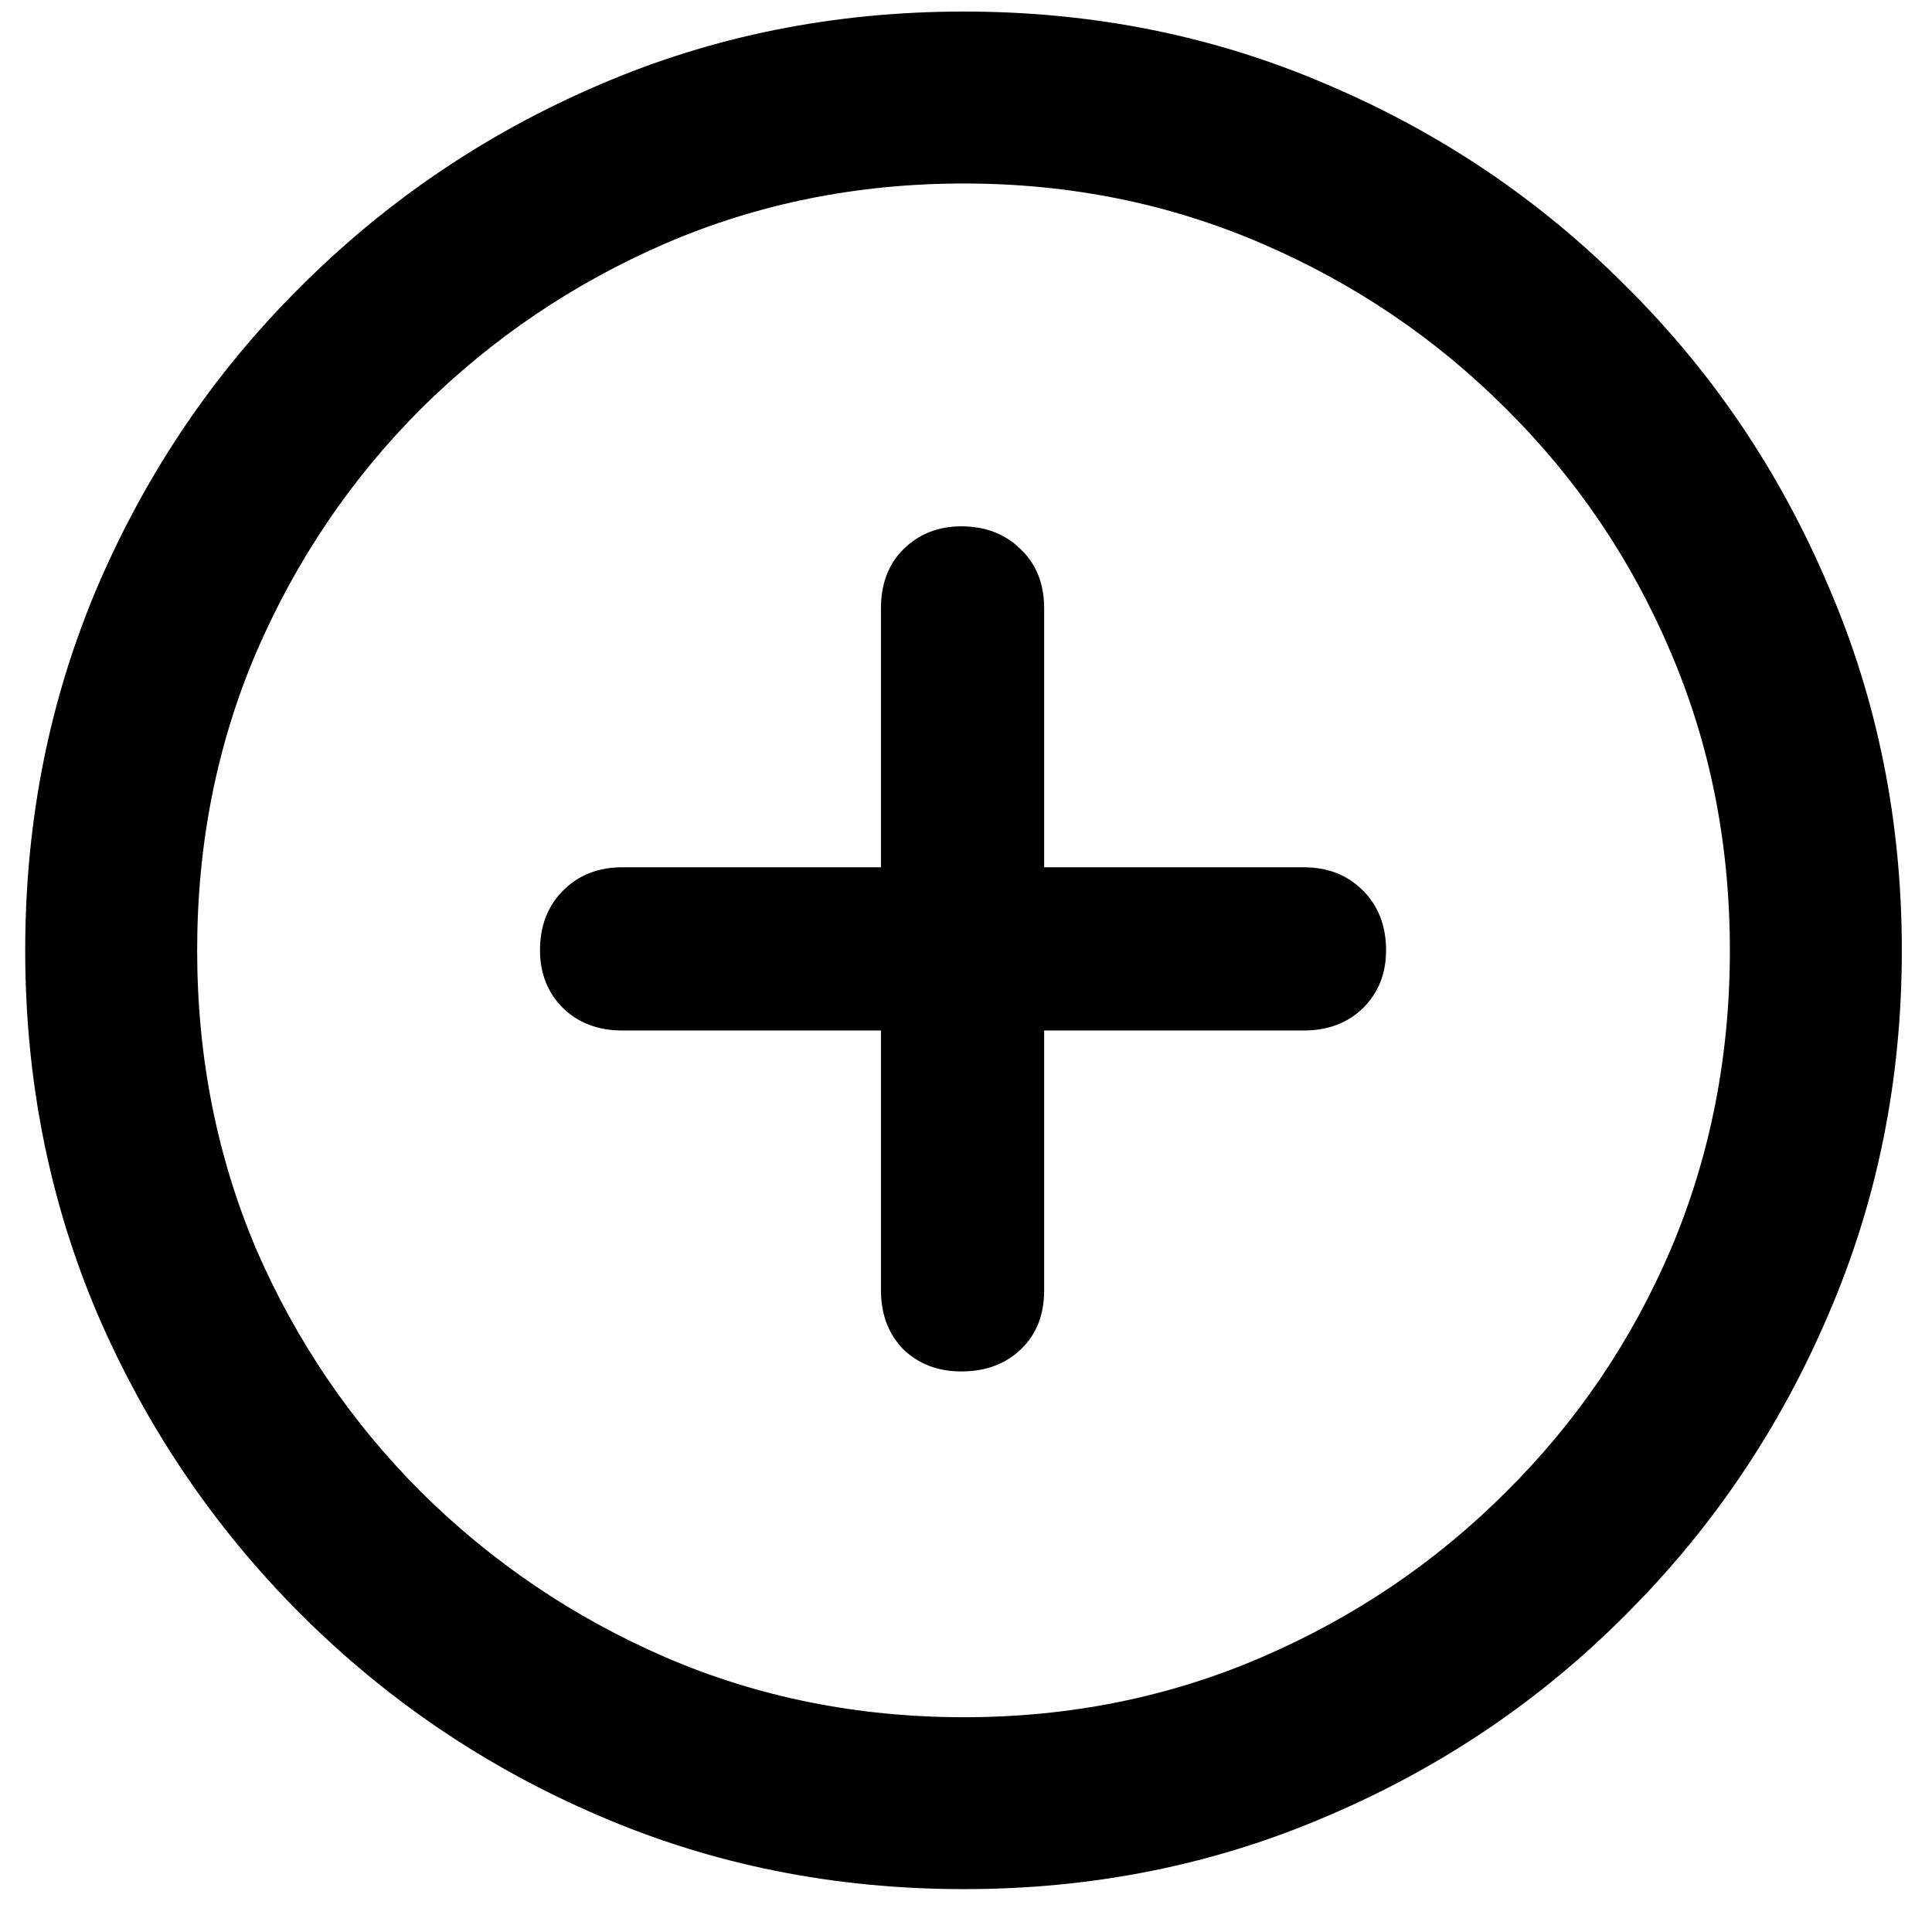 <svg width="42" height="42" viewBox="0 0 42 42" fill="none" xmlns="http://www.w3.org/2000/svg">
<path d="M20.956 41.068C18.129 41.068 15.484 40.536 13.02 39.472C10.57 38.422 8.408 36.96 6.532 35.084C4.657 33.208 3.187 31.039 2.123 28.575C1.073 26.112 0.548 23.473 0.548 20.66C0.548 17.846 1.073 15.208 2.123 12.744C3.187 10.267 4.657 8.097 6.532 6.235C8.408 4.36 10.57 2.897 13.02 1.847C15.484 0.783 18.129 0.251 20.956 0.251C23.77 0.251 26.409 0.783 28.872 1.847C31.336 2.897 33.498 4.36 35.36 6.235C37.236 8.097 38.698 10.267 39.748 12.744C40.812 15.208 41.344 17.846 41.344 20.66C41.344 23.473 40.812 26.112 39.748 28.575C38.698 31.039 37.236 33.208 35.36 35.084C33.498 36.96 31.336 38.422 28.872 39.472C26.409 40.536 23.77 41.068 20.956 41.068ZM20.956 37.331C23.252 37.331 25.408 36.897 27.423 36.029C29.439 35.161 31.21 33.964 32.735 32.438C34.275 30.913 35.472 29.149 36.326 27.148C37.179 25.132 37.606 22.969 37.606 20.66C37.606 18.35 37.179 16.195 36.326 14.193C35.472 12.177 34.275 10.407 32.735 8.881C31.21 7.355 29.439 6.158 27.423 5.291C25.408 4.423 23.252 3.989 20.956 3.989C18.647 3.989 16.484 4.423 14.469 5.291C12.467 6.158 10.697 7.355 9.157 8.881C7.631 10.407 6.434 12.177 5.566 14.193C4.713 16.195 4.286 18.35 4.286 20.66C4.286 22.969 4.713 25.132 5.566 27.148C6.434 29.149 7.631 30.913 9.157 32.438C10.697 33.964 12.467 35.161 14.469 36.029C16.484 36.897 18.647 37.331 20.956 37.331ZM11.739 20.66C11.739 20.128 11.907 19.694 12.243 19.358C12.579 19.022 13.006 18.854 13.524 18.854H19.151V13.227C19.151 12.695 19.312 12.268 19.634 11.946C19.97 11.61 20.39 11.442 20.894 11.442C21.425 11.442 21.859 11.61 22.195 11.946C22.531 12.268 22.699 12.695 22.699 13.227V18.854H28.347C28.865 18.854 29.292 19.022 29.628 19.358C29.964 19.694 30.132 20.128 30.132 20.66C30.132 21.164 29.964 21.584 29.628 21.919C29.292 22.241 28.865 22.402 28.347 22.402H22.699V28.05C22.699 28.582 22.531 29.009 22.195 29.331C21.859 29.653 21.425 29.814 20.894 29.814C20.39 29.814 19.97 29.653 19.634 29.331C19.312 28.995 19.151 28.568 19.151 28.05V22.402H13.524C13.006 22.402 12.579 22.241 12.243 21.919C11.907 21.584 11.739 21.164 11.739 20.66Z" fill="black"/>
</svg>
